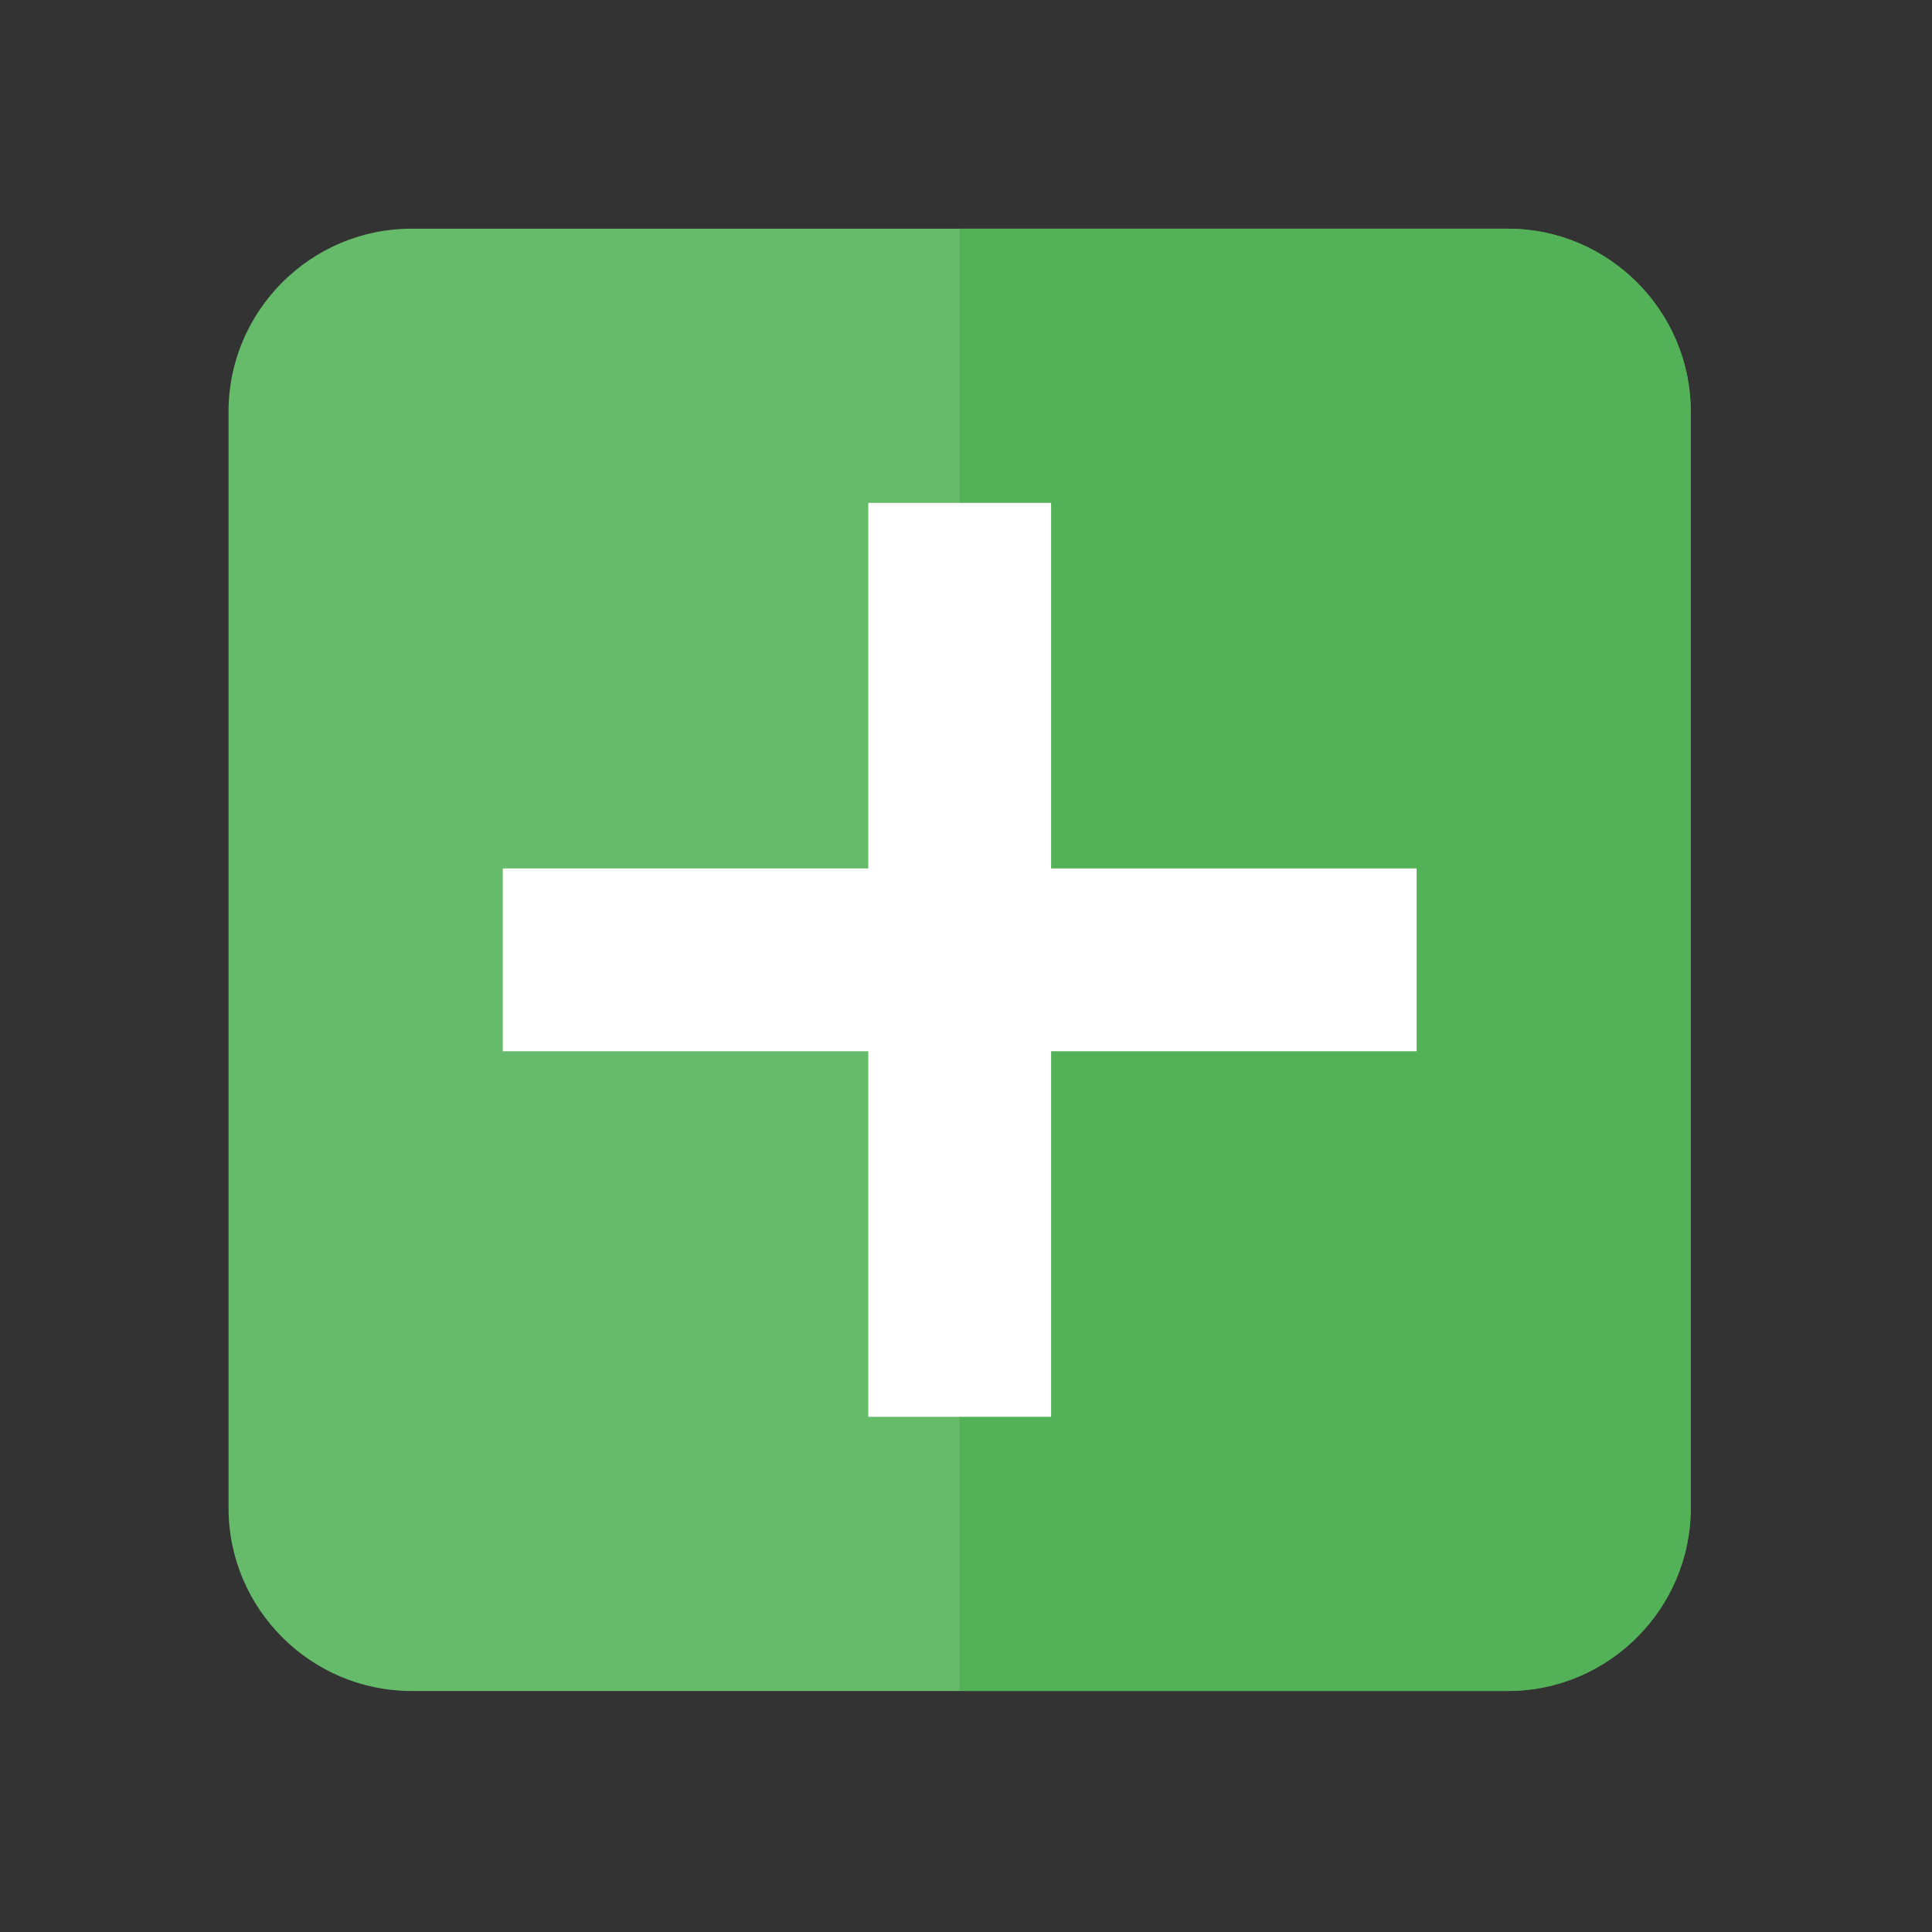 <?xml version="1.0" encoding="utf-8"?>
<!-- Generator: Adobe Illustrator 16.0.0, SVG Export Plug-In . SVG Version: 6.00 Build 0)  -->
<!DOCTYPE svg PUBLIC "-//W3C//DTD SVG 1.1//EN" "http://www.w3.org/Graphics/SVG/1.1/DTD/svg11.dtd">
<svg version="1.1" id="Capa_1" xmlns="http://www.w3.org/2000/svg" xmlns:xlink="http://www.w3.org/1999/xlink" x="0px" y="0px"
	 width="24px" height="24px" viewBox="0 0 24 24" enable-background="new 0 0 24 24" xml:space="preserve">
<rect x="0" y="0" width="24" height="24" fill="#333333" stroke="none"/>
<g>
	<path fill="#66BB6A" d="M21.003,5.112v13.623c0,1.248-1.021,2.271-2.271,2.271H5.11c-1.249,0-2.271-1.022-2.271-2.271V5.112
		c0-1.249,1.022-2.271,2.271-2.271h13.623C19.98,2.841,21.003,3.863,21.003,5.112z"/>
	<path opacity="0.7" fill="#4CAF50" d="M21.003,5.112v13.623c0,1.248-1.021,2.271-2.271,2.271h-6.812V2.841h6.812
		C19.98,2.841,21.003,3.863,21.003,5.112z"/>
	<polygon fill="#FFFFFF" points="17.598,13.059 13.057,13.059 13.057,17.6 10.786,17.6 10.786,13.059 6.246,13.059 6.246,10.788 
		10.786,10.788 10.786,6.247 13.057,6.247 13.057,10.788 17.598,10.788 	"/>
</g>
<path fill="none" d="M0,0h24v24H0V0z"/>
</svg>
